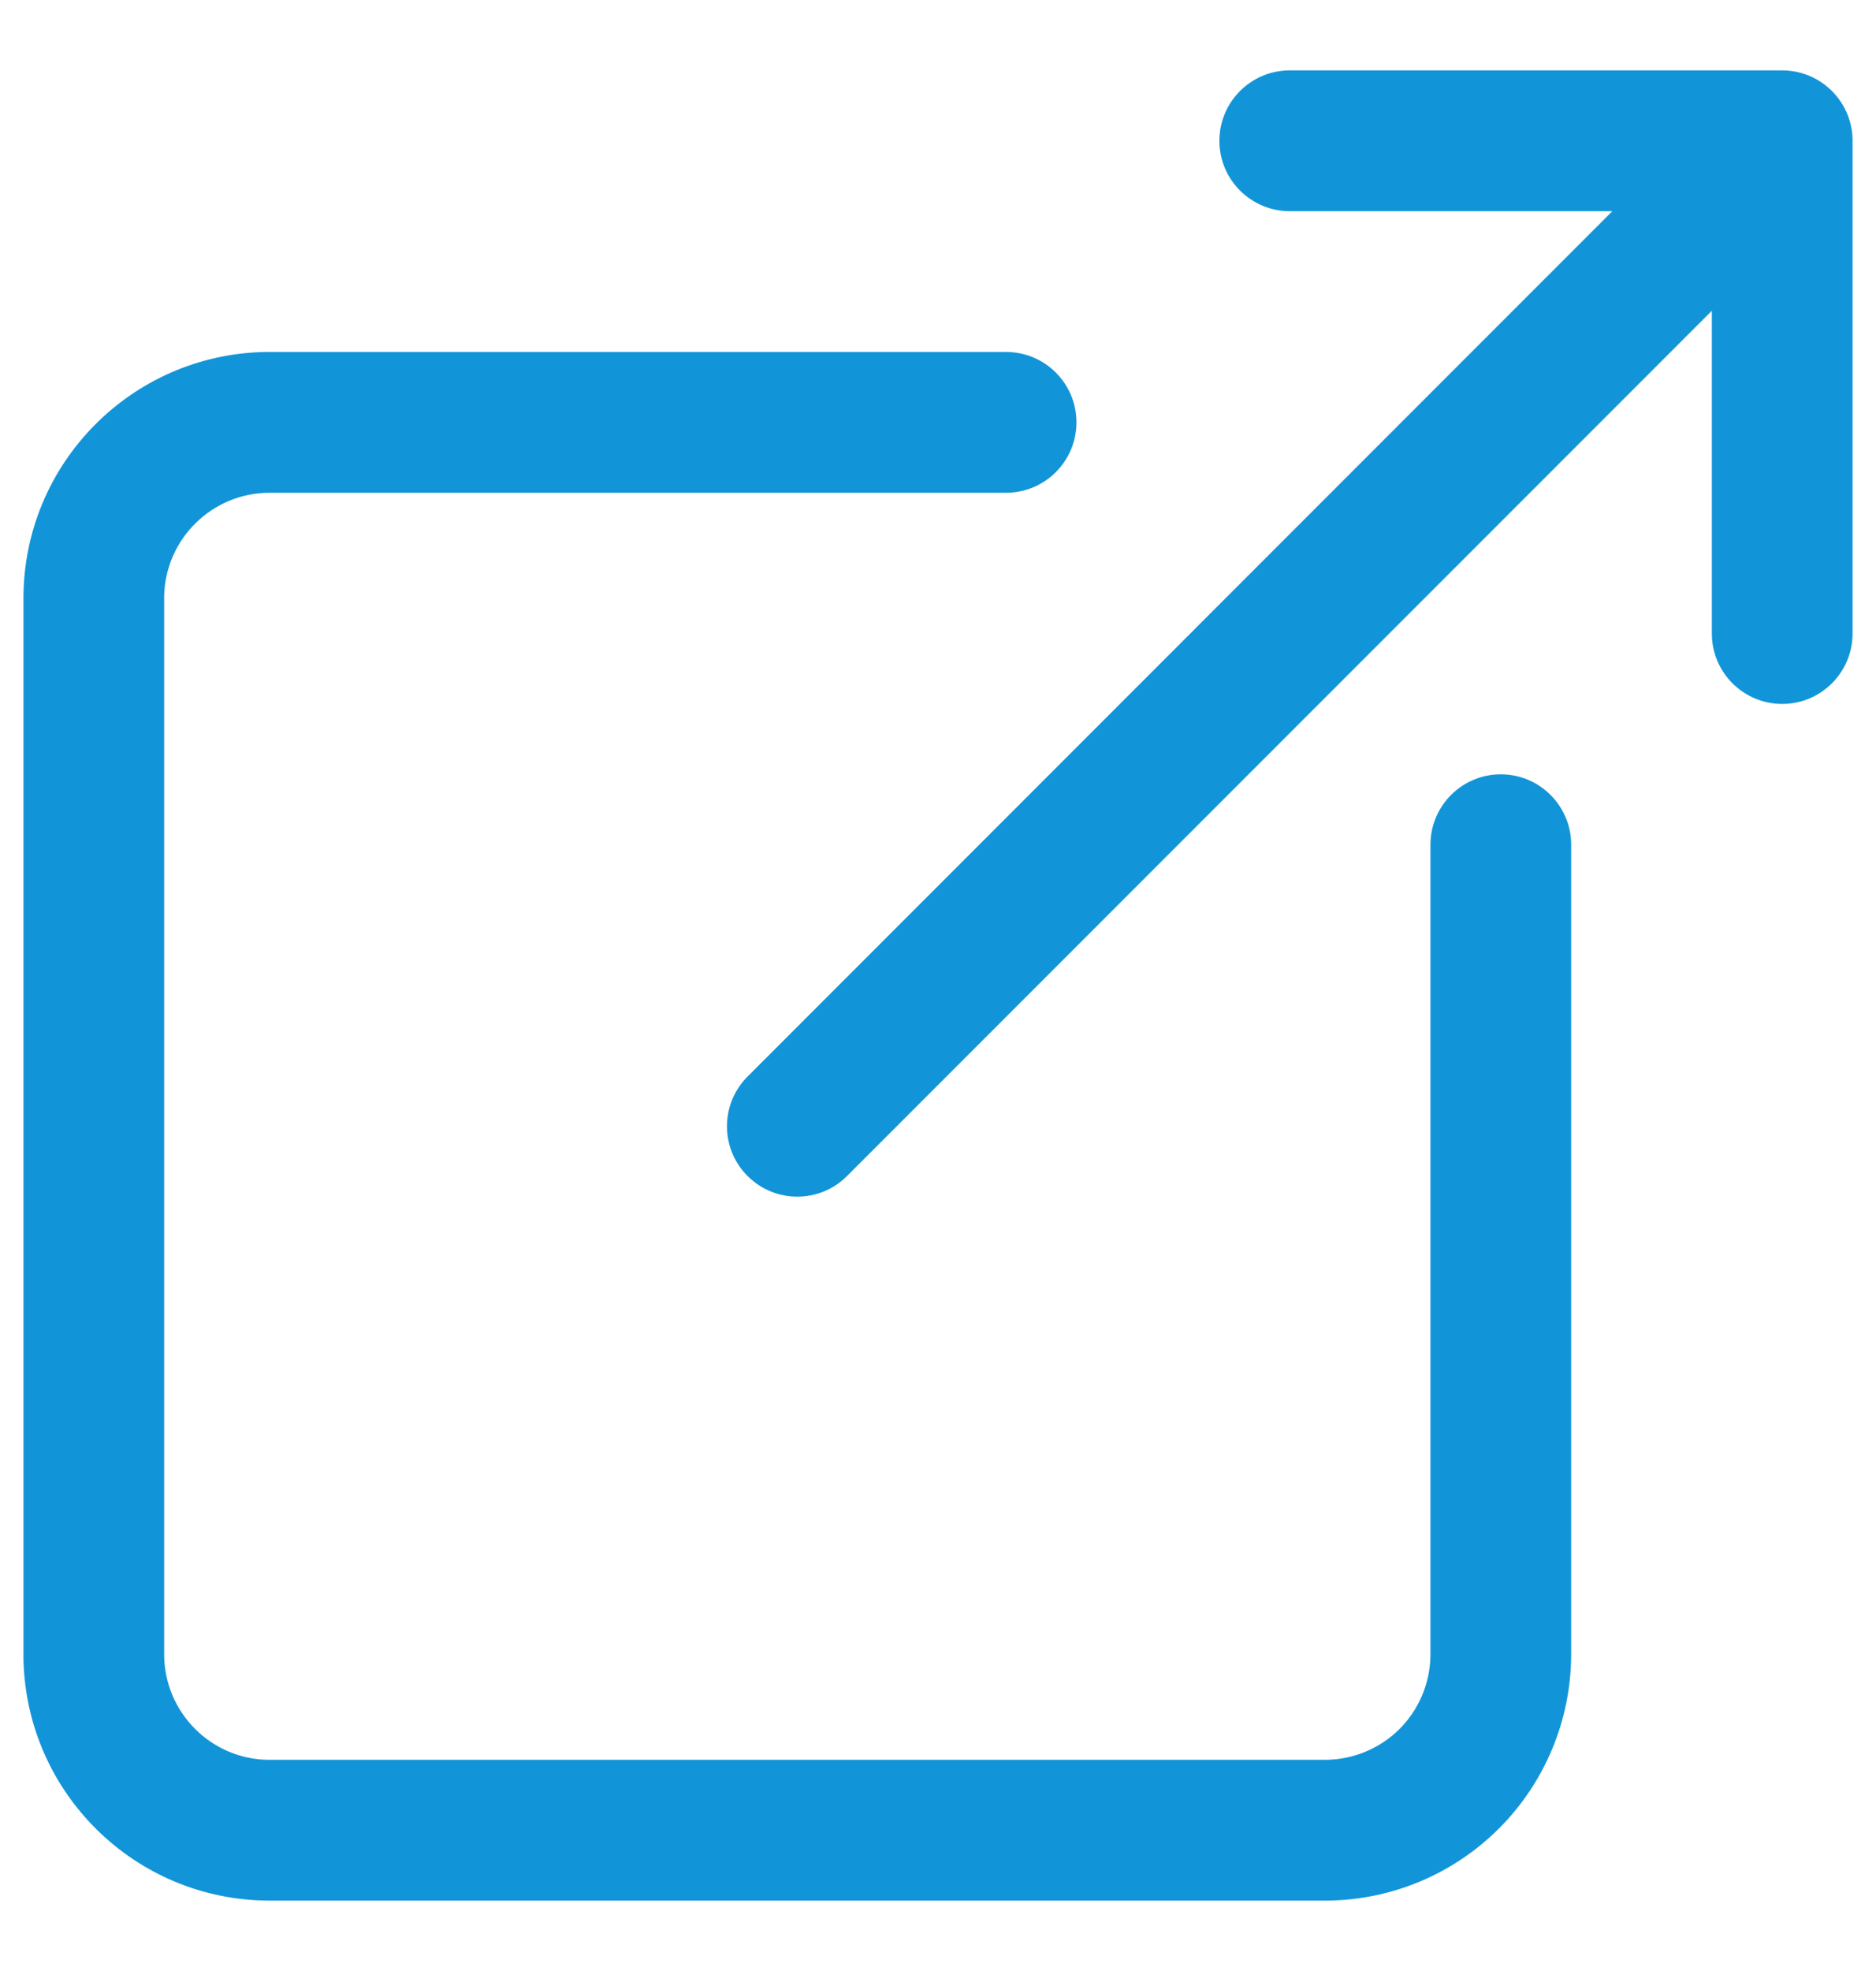 <svg width="20" height="21" viewBox="0 0 20 21" fill="none" xmlns="http://www.w3.org/2000/svg">
    <path fill-rule="evenodd" clip-rule="evenodd" d="M19 0.75C19.409 0.75 19.742 1.078 19.75 1.485L19.75 1.5V6.75C19.75 7.164 19.414 7.5 19 7.5C18.591 7.5 18.258 7.172 18.25 6.765L18.25 6.75V3.311L9.03 12.53C8.737 12.823 8.263 12.823 7.97 12.53C7.681 12.242 7.677 11.776 7.958 11.482L7.97 11.47L17.189 2.25H13.75C13.341 2.25 13.008 1.922 13 1.515L13 1.5C13 1.091 13.328 0.758 13.735 0.75L13.75 0.75H19ZM10.726 3.75C11.14 3.75 11.476 4.086 11.476 4.5C11.476 4.909 11.148 5.242 10.74 5.25L10.726 5.25H2.875C2.26 5.25 1.76 5.744 1.75 6.356L1.75 6.375V17.625C1.75 18.24 2.244 18.74 2.856 18.75L2.875 18.75H14.125C14.423 18.75 14.71 18.631 14.921 18.421C15.126 18.215 15.244 17.937 15.25 17.646L15.25 17.625V9C15.25 8.586 15.586 8.25 16 8.25C16.409 8.25 16.742 8.578 16.75 8.985L16.75 9V17.625C16.75 18.321 16.473 18.989 15.981 19.481C15.496 19.966 14.841 20.242 14.155 20.25L14.125 20.25H2.875C1.44 20.25 0.274 19.098 0.25 17.668L0.25 17.625V6.375C0.25 4.94 1.402 3.774 2.832 3.75L2.875 3.75H10.726Z" fill="#1295D8"/>
</svg>

